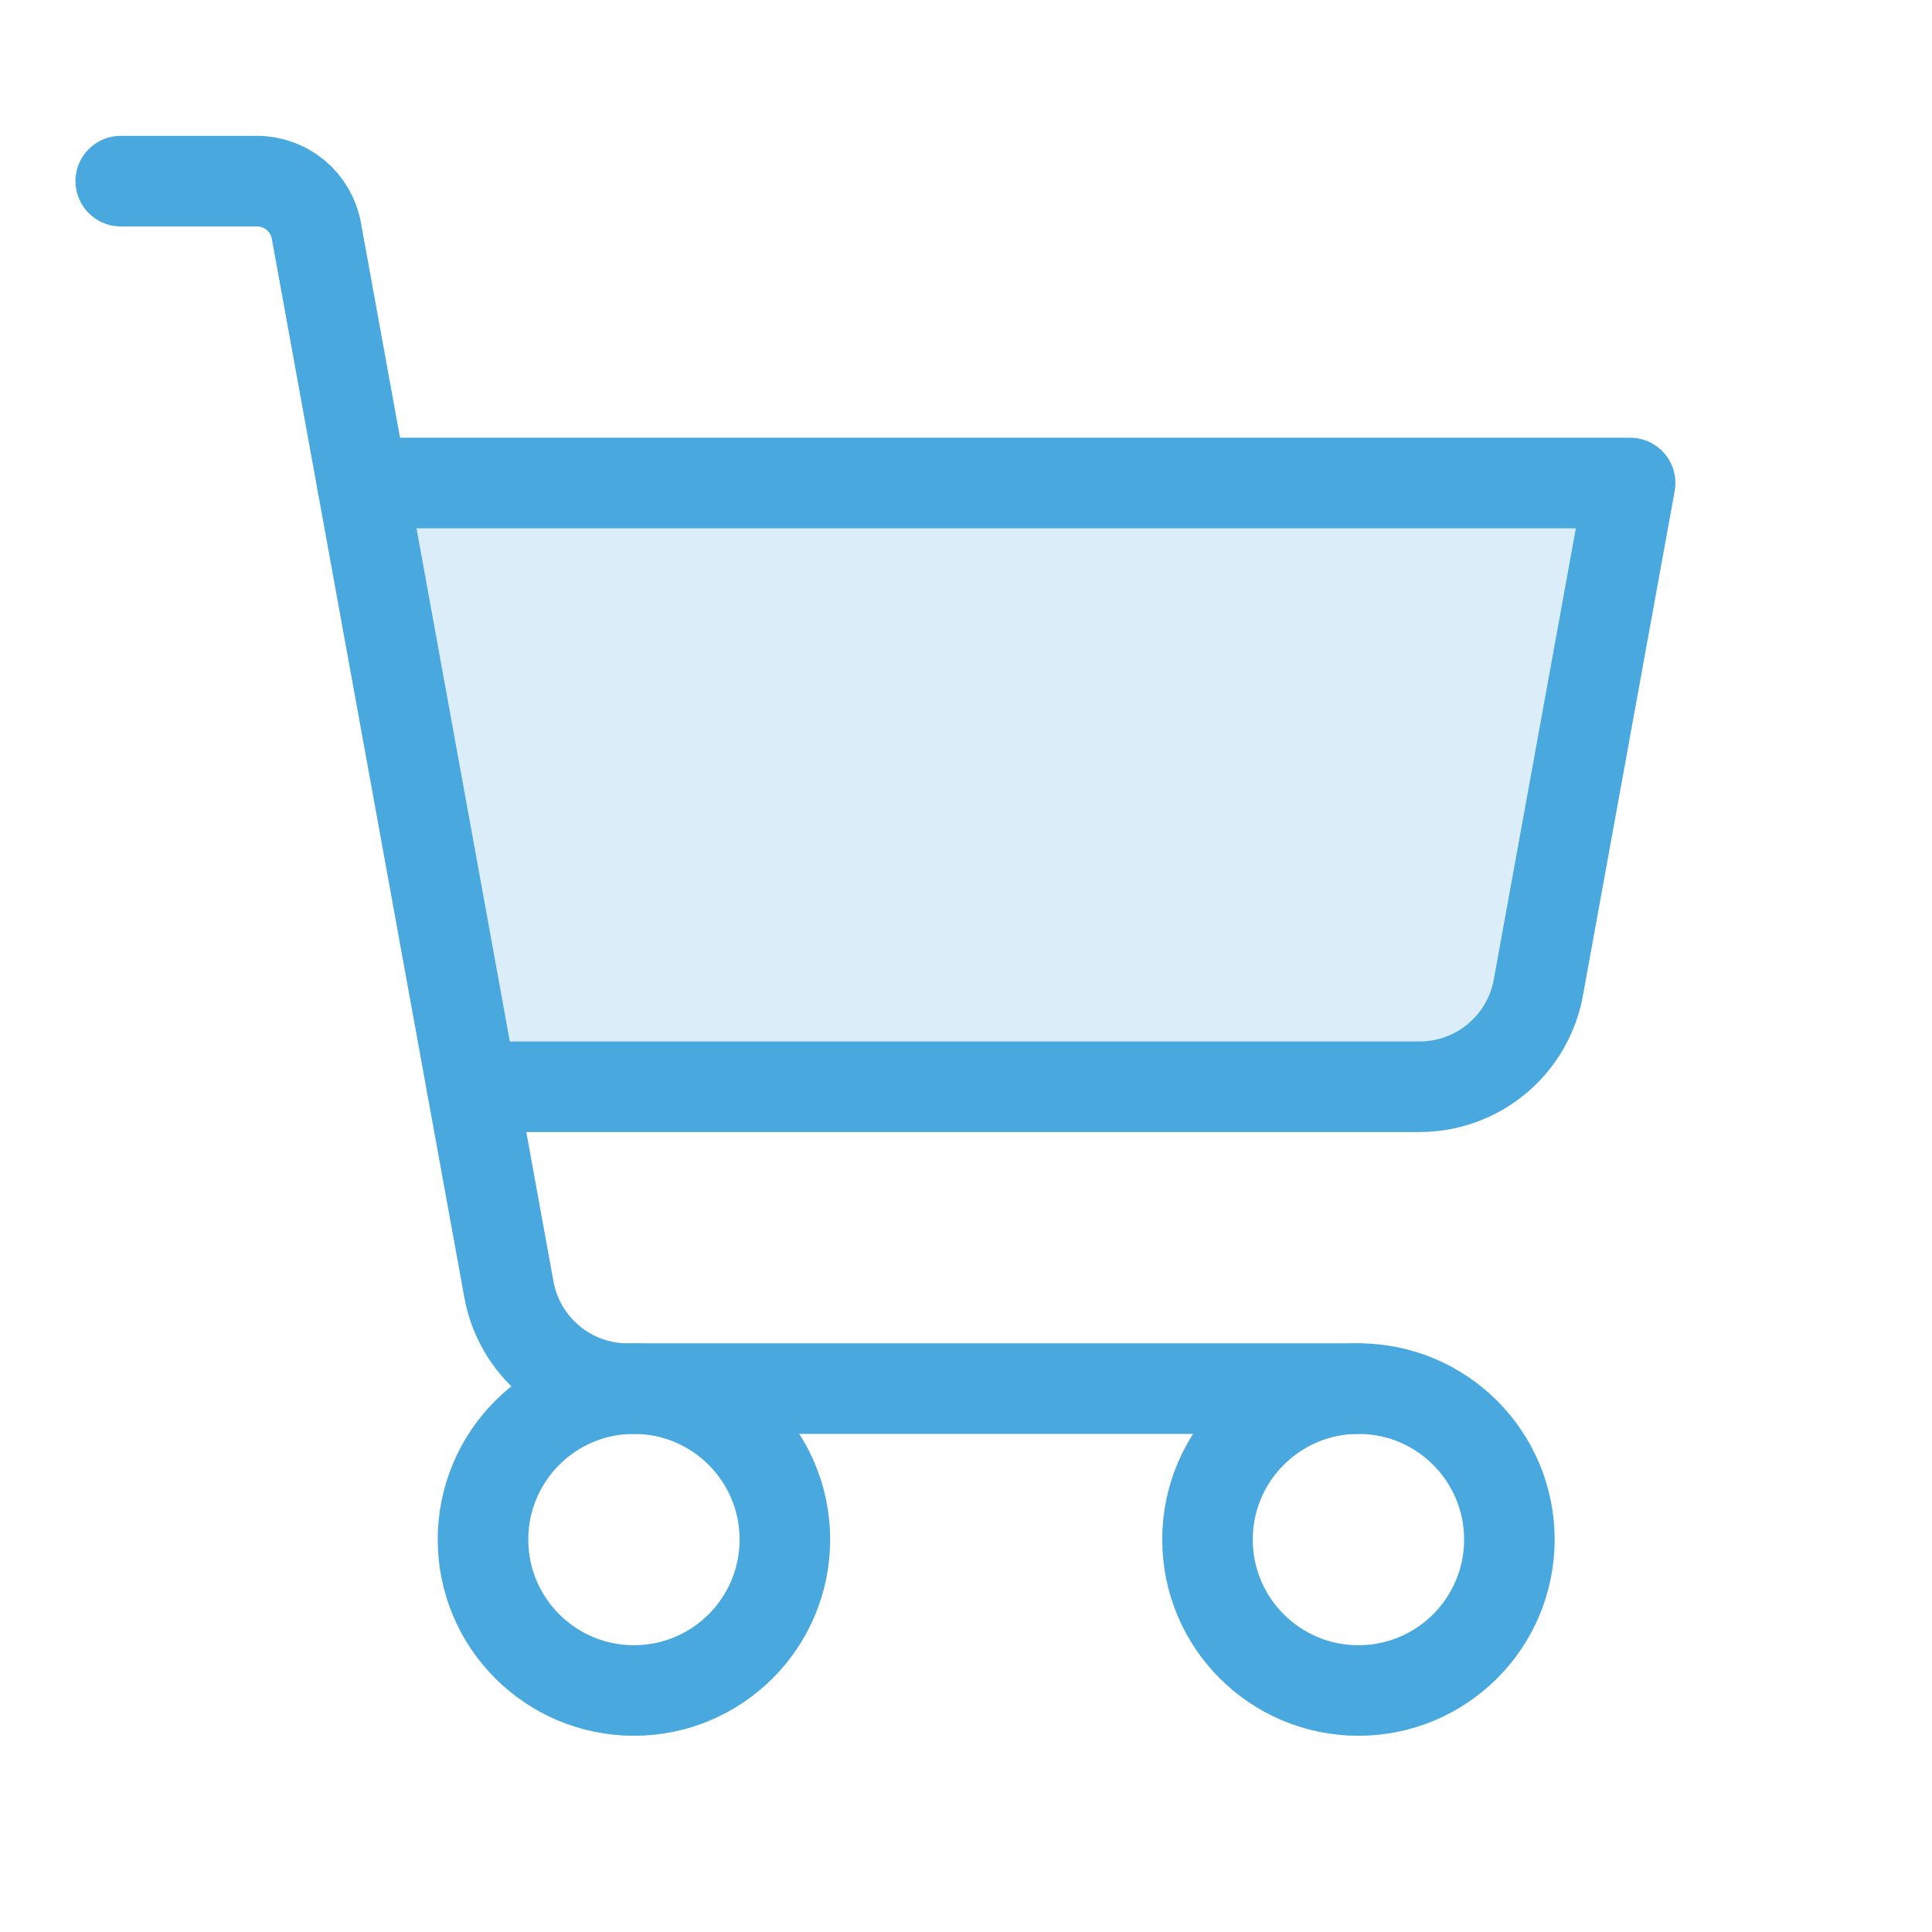 <svg width="64" height="64" viewBox="0 0 64 64" fill="none" xmlns="http://www.w3.org/2000/svg">
<g clip-path="url(#clip0_633_139)">
<path opacity="0.2" d="M15.637 36H47.025C47.962 36 48.869 35.671 49.588 35.071C50.307 34.47 50.793 33.637 50.96 32.715L54 16H12L15.637 36Z" fill="#49A9DE"/>
<path d="M45 46H20.793C19.856 46 18.949 45.671 18.23 45.071C17.511 44.47 17.025 43.637 16.858 42.715L10.48 7.643C10.396 7.182 10.153 6.765 9.794 6.465C9.434 6.165 8.981 6 8.512 6H4" stroke="#49A9DE" stroke-width="3" stroke-linecap="round" stroke-linejoin="round"/>
<path d="M21 56C23.761 56 26 53.761 26 51C26 48.239 23.761 46 21 46C18.239 46 16 48.239 16 51C16 53.761 18.239 56 21 56Z" stroke="#49A9DE" stroke-width="3" stroke-linecap="round" stroke-linejoin="round"/>
<path d="M45 56C47.761 56 50 53.761 50 51C50 48.239 47.761 46 45 46C42.239 46 40 48.239 40 51C40 53.761 42.239 56 45 56Z" stroke="#49A9DE" stroke-width="3" stroke-linecap="round" stroke-linejoin="round"/>
<path d="M15.637 36H47.025C47.962 36 48.869 35.671 49.588 35.071C50.307 34.47 50.793 33.637 50.96 32.715L54 16H12" stroke="#49A9DE" stroke-width="3" stroke-linecap="round" stroke-linejoin="round"/>
</g>
<defs>
<clipPath id="clip0_633_139">
<rect width="64" height="64" fill="white"/>
</clipPath>
</defs>
</svg>
